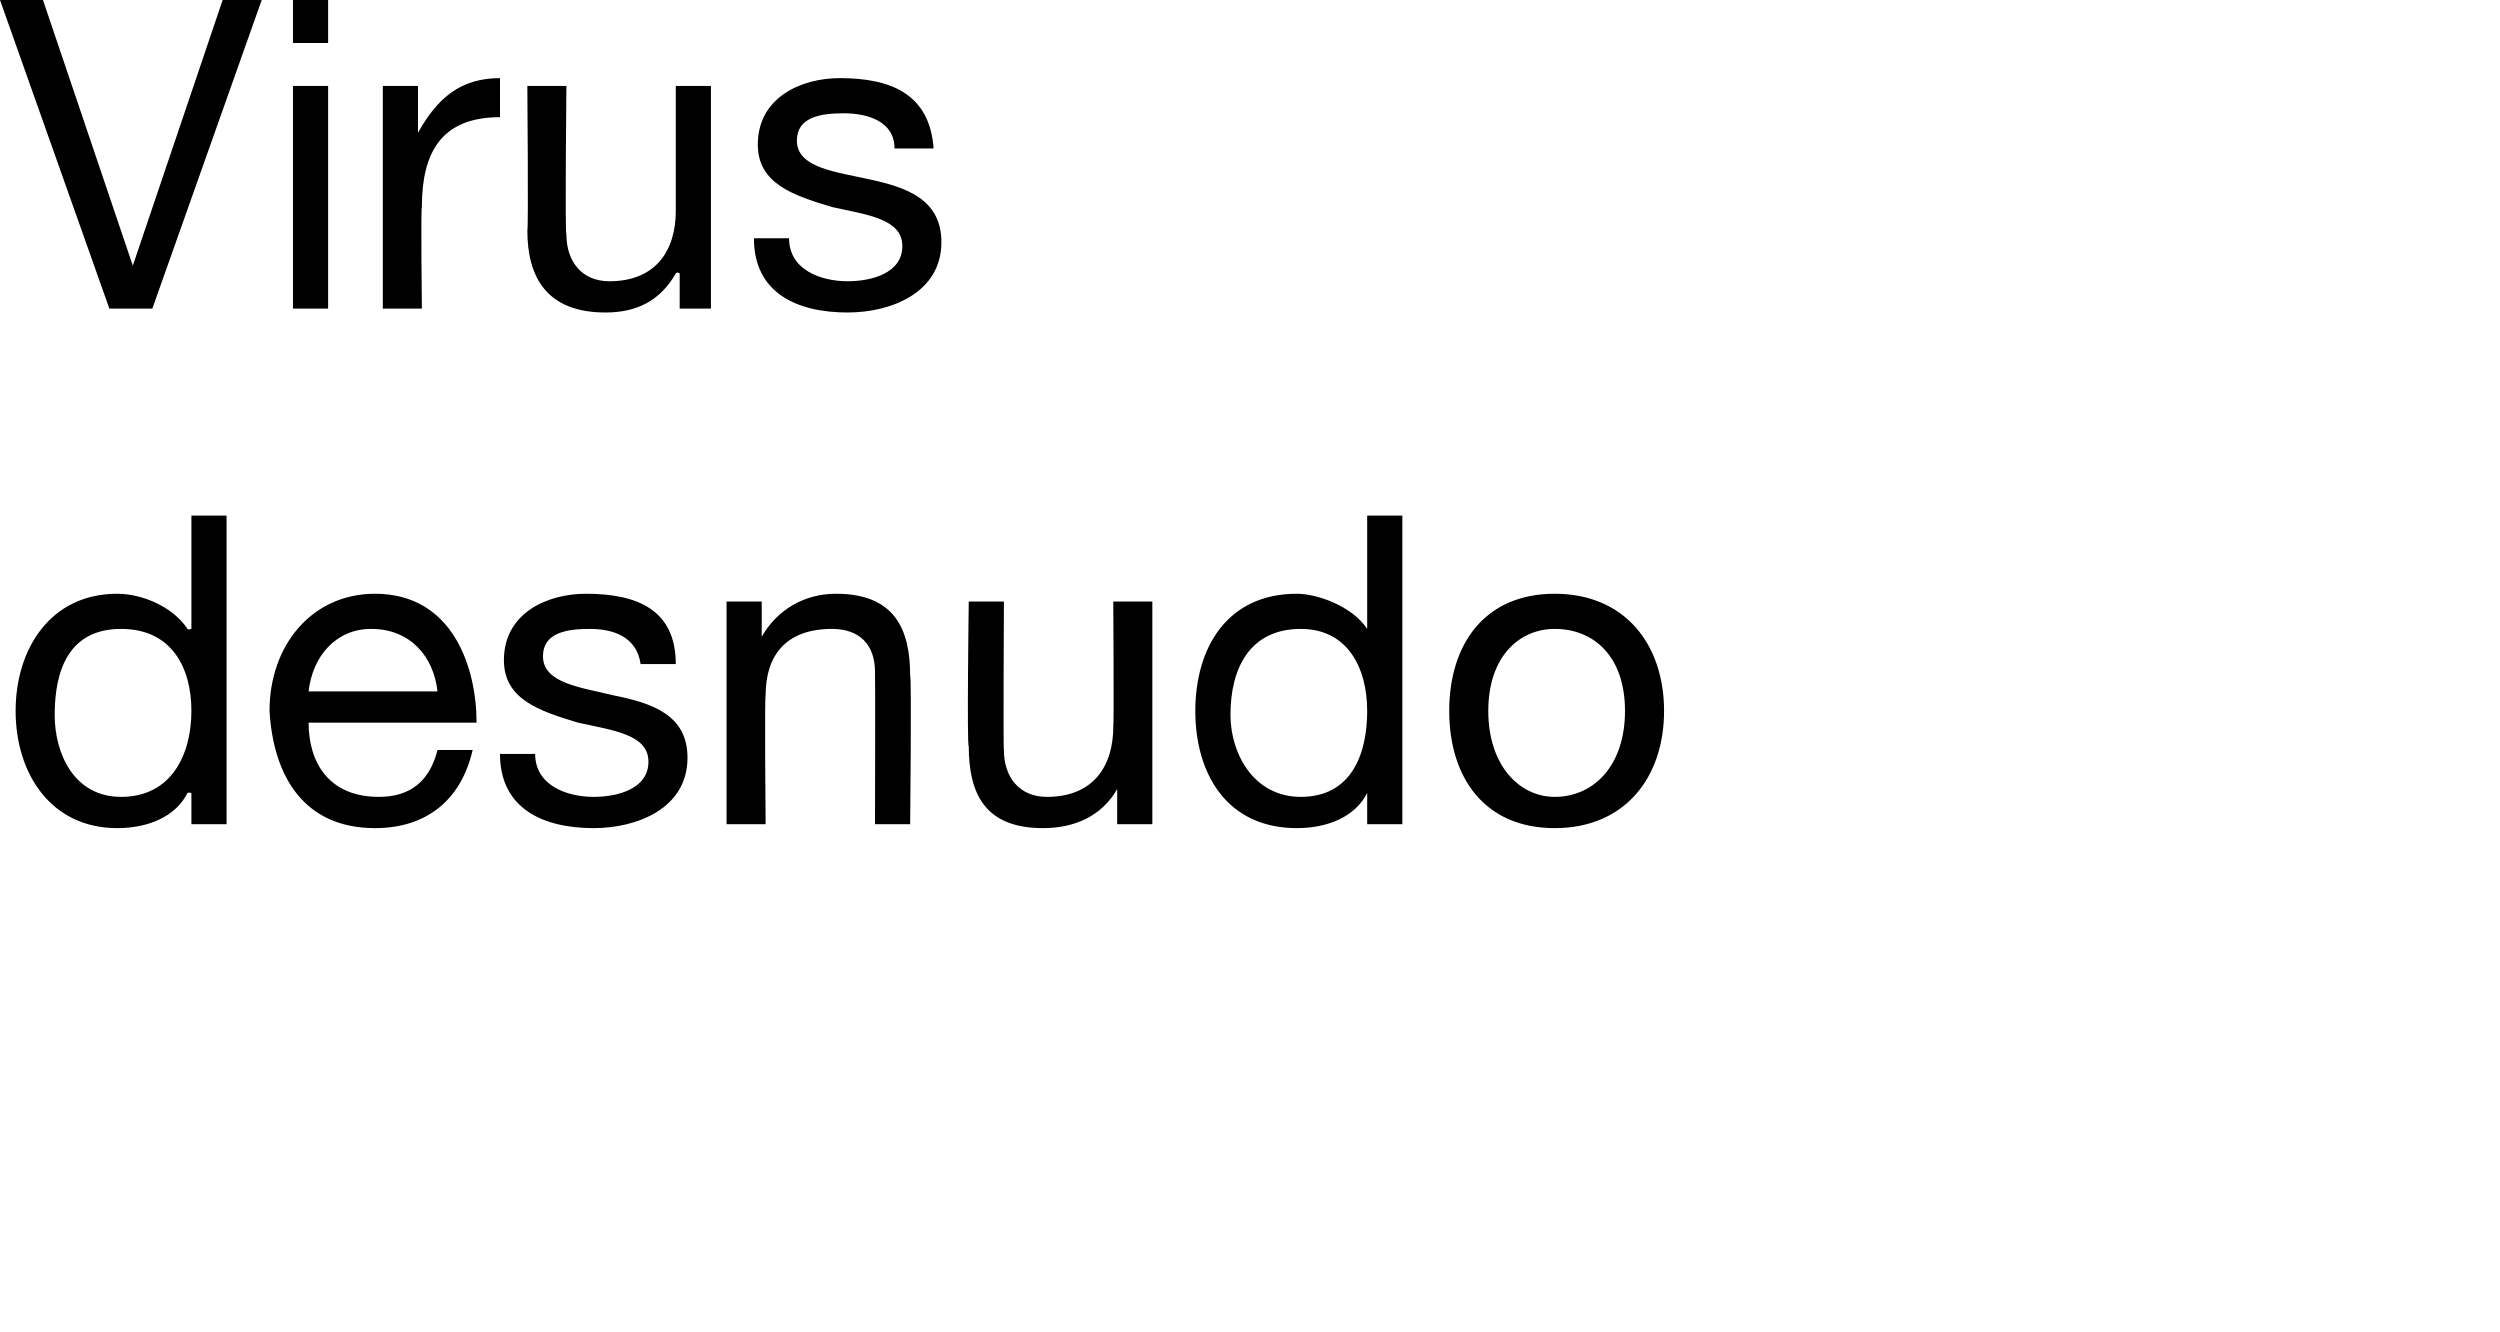 <?xml version="1.0" standalone="no"?><!DOCTYPE svg PUBLIC "-//W3C//DTD SVG 1.1//EN" "http://www.w3.org/Graphics/SVG/1.1/DTD/svg11.dtd"><svg xmlns="http://www.w3.org/2000/svg" version="1.1" width="64px" height="34.1px" viewBox="0 0 64 34.1">  <desc>Virus desnudo</desc>  <defs/>  <g id="Polygon71821">    <path d="M 5.8 21.1 L 4.9 21.1 L 4.9 20.3 C 4.9 20.3 4.83 20.28 4.8 20.3 C 4.5 20.9 3.8 21.2 3 21.2 C 1.3 21.2 0.4 19.8 0.4 18.2 C 0.4 16.6 1.3 15.2 3 15.2 C 3.6 15.2 4.4 15.5 4.8 16.1 C 4.83 16.13 4.9 16.1 4.9 16.1 L 4.9 13.2 L 5.8 13.2 L 5.8 21.1 Z M 3.1 20.4 C 4.4 20.4 4.9 19.3 4.9 18.2 C 4.9 17.1 4.4 16.1 3.1 16.1 C 1.8 16.1 1.4 17.1 1.4 18.3 C 1.4 19.3 1.9 20.4 3.1 20.4 Z M 12.1 19.2 C 11.8 20.5 10.9 21.2 9.6 21.2 C 7.8 21.2 7 19.9 6.9 18.2 C 6.9 16.5 8 15.2 9.6 15.2 C 11.6 15.2 12.2 17.1 12.2 18.5 C 12.2 18.5 7.9 18.5 7.9 18.5 C 7.9 19.5 8.4 20.4 9.7 20.4 C 10.5 20.4 11 20 11.2 19.2 C 11.2 19.2 12.1 19.2 12.1 19.2 Z M 11.2 17.7 C 11.1 16.8 10.5 16.1 9.5 16.1 C 8.6 16.1 8 16.8 7.9 17.7 C 7.9 17.7 11.2 17.7 11.2 17.7 Z M 13.7 19.3 C 13.7 20.1 14.5 20.4 15.2 20.4 C 15.8 20.4 16.6 20.2 16.6 19.5 C 16.6 18.8 15.7 18.7 14.8 18.5 C 13.8 18.2 12.9 17.9 12.9 16.9 C 12.9 15.7 14 15.2 15 15.2 C 16.3 15.2 17.3 15.6 17.3 17 C 17.3 17 16.4 17 16.4 17 C 16.3 16.3 15.7 16.1 15.1 16.1 C 14.5 16.1 13.9 16.2 13.9 16.8 C 13.9 17.5 14.9 17.6 15.7 17.8 C 16.7 18 17.6 18.3 17.6 19.4 C 17.6 20.7 16.3 21.2 15.2 21.2 C 13.9 21.2 12.8 20.7 12.8 19.3 C 12.8 19.3 13.7 19.3 13.7 19.3 Z M 18.6 15.4 L 19.5 15.4 L 19.5 16.3 C 19.5 16.3 19.54 16.27 19.5 16.3 C 19.9 15.6 20.6 15.2 21.4 15.2 C 22.9 15.2 23.3 16.1 23.3 17.3 C 23.34 17.31 23.3 21.1 23.3 21.1 L 22.4 21.1 C 22.4 21.1 22.41 17.2 22.4 17.2 C 22.4 16.5 22 16.1 21.3 16.1 C 20.1 16.1 19.6 16.8 19.6 17.8 C 19.57 17.84 19.6 21.1 19.6 21.1 L 18.6 21.1 L 18.6 15.4 Z M 29.5 21.1 L 28.6 21.1 L 28.6 20.2 C 28.6 20.2 28.56 20.15 28.6 20.2 C 28.2 20.9 27.5 21.2 26.7 21.2 C 25.2 21.2 24.8 20.3 24.8 19.1 C 24.75 19.11 24.8 15.4 24.8 15.4 L 25.7 15.4 C 25.7 15.4 25.68 19.22 25.7 19.2 C 25.7 19.9 26.1 20.4 26.8 20.4 C 28 20.4 28.5 19.6 28.5 18.6 C 28.52 18.58 28.5 15.4 28.5 15.4 L 29.5 15.4 L 29.5 21.1 Z M 35.9 21.1 L 35 21.1 L 35 20.3 C 35 20.3 34.99 20.28 35 20.3 C 34.7 20.9 34 21.2 33.2 21.2 C 31.4 21.2 30.6 19.8 30.6 18.2 C 30.6 16.6 31.4 15.2 33.2 15.2 C 33.7 15.2 34.6 15.5 35 16.1 C 34.99 16.13 35 16.1 35 16.1 L 35 13.2 L 35.9 13.2 L 35.9 21.1 Z M 33.3 20.4 C 34.6 20.4 35 19.3 35 18.2 C 35 17.1 34.5 16.1 33.3 16.1 C 32 16.1 31.5 17.1 31.5 18.3 C 31.5 19.3 32.1 20.4 33.3 20.4 Z M 39.8 15.2 C 41.6 15.2 42.6 16.5 42.6 18.2 C 42.6 19.9 41.6 21.2 39.8 21.2 C 38 21.2 37.1 19.9 37.1 18.2 C 37.1 16.5 38 15.2 39.8 15.2 Z M 39.8 20.4 C 40.8 20.4 41.6 19.6 41.6 18.2 C 41.6 16.8 40.8 16.1 39.8 16.1 C 38.9 16.1 38.1 16.8 38.1 18.2 C 38.1 19.6 38.9 20.4 39.8 20.4 Z " stroke="none" fill="#000"/>  </g>  <g id="Polygon71820">    <path d="M 3.9 7.9 L 2.8 7.9 L 0 0 L 1.1 0 L 3.4 6.8 L 3.4 6.8 L 5.7 0 L 6.7 0 L 3.9 7.9 Z M 7.5 2.2 L 8.4 2.2 L 8.4 7.9 L 7.5 7.9 L 7.5 2.2 Z M 8.4 1.1 L 7.5 1.1 L 7.5 0 L 8.4 0 L 8.4 1.1 Z M 9.8 2.2 L 10.7 2.2 L 10.7 3.4 C 10.7 3.4 10.74 3.37 10.7 3.4 C 11.2 2.5 11.8 2 12.8 2 C 12.8 2 12.8 3 12.8 3 C 11.3 3 10.8 3.9 10.8 5.3 C 10.77 5.32 10.8 7.9 10.8 7.9 L 9.8 7.9 L 9.8 2.2 Z M 18.2 7.9 L 17.4 7.9 L 17.4 7 C 17.4 7 17.34 6.95 17.3 7 C 16.9 7.7 16.3 8 15.5 8 C 14 8 13.5 7.1 13.5 5.9 C 13.53 5.91 13.5 2.2 13.5 2.2 L 14.5 2.2 C 14.5 2.2 14.46 6.02 14.5 6 C 14.5 6.7 14.9 7.2 15.6 7.2 C 16.8 7.2 17.3 6.4 17.3 5.4 C 17.3 5.38 17.3 2.2 17.3 2.2 L 18.2 2.2 L 18.2 7.9 Z M 20.2 6.1 C 20.2 6.9 21 7.2 21.7 7.2 C 22.3 7.2 23.1 7 23.1 6.3 C 23.1 5.6 22.2 5.5 21.3 5.3 C 20.3 5 19.4 4.7 19.4 3.7 C 19.4 2.5 20.5 2 21.5 2 C 22.8 2 23.8 2.4 23.9 3.8 C 23.9 3.8 22.9 3.8 22.9 3.8 C 22.9 3.1 22.2 2.9 21.6 2.9 C 21 2.9 20.4 3 20.4 3.6 C 20.4 4.3 21.4 4.4 22.3 4.6 C 23.2 4.8 24.1 5.1 24.1 6.2 C 24.1 7.5 22.8 8 21.7 8 C 20.4 8 19.3 7.5 19.3 6.1 C 19.3 6.1 20.2 6.1 20.2 6.1 Z " stroke="none" fill="#000"/>  </g></svg>